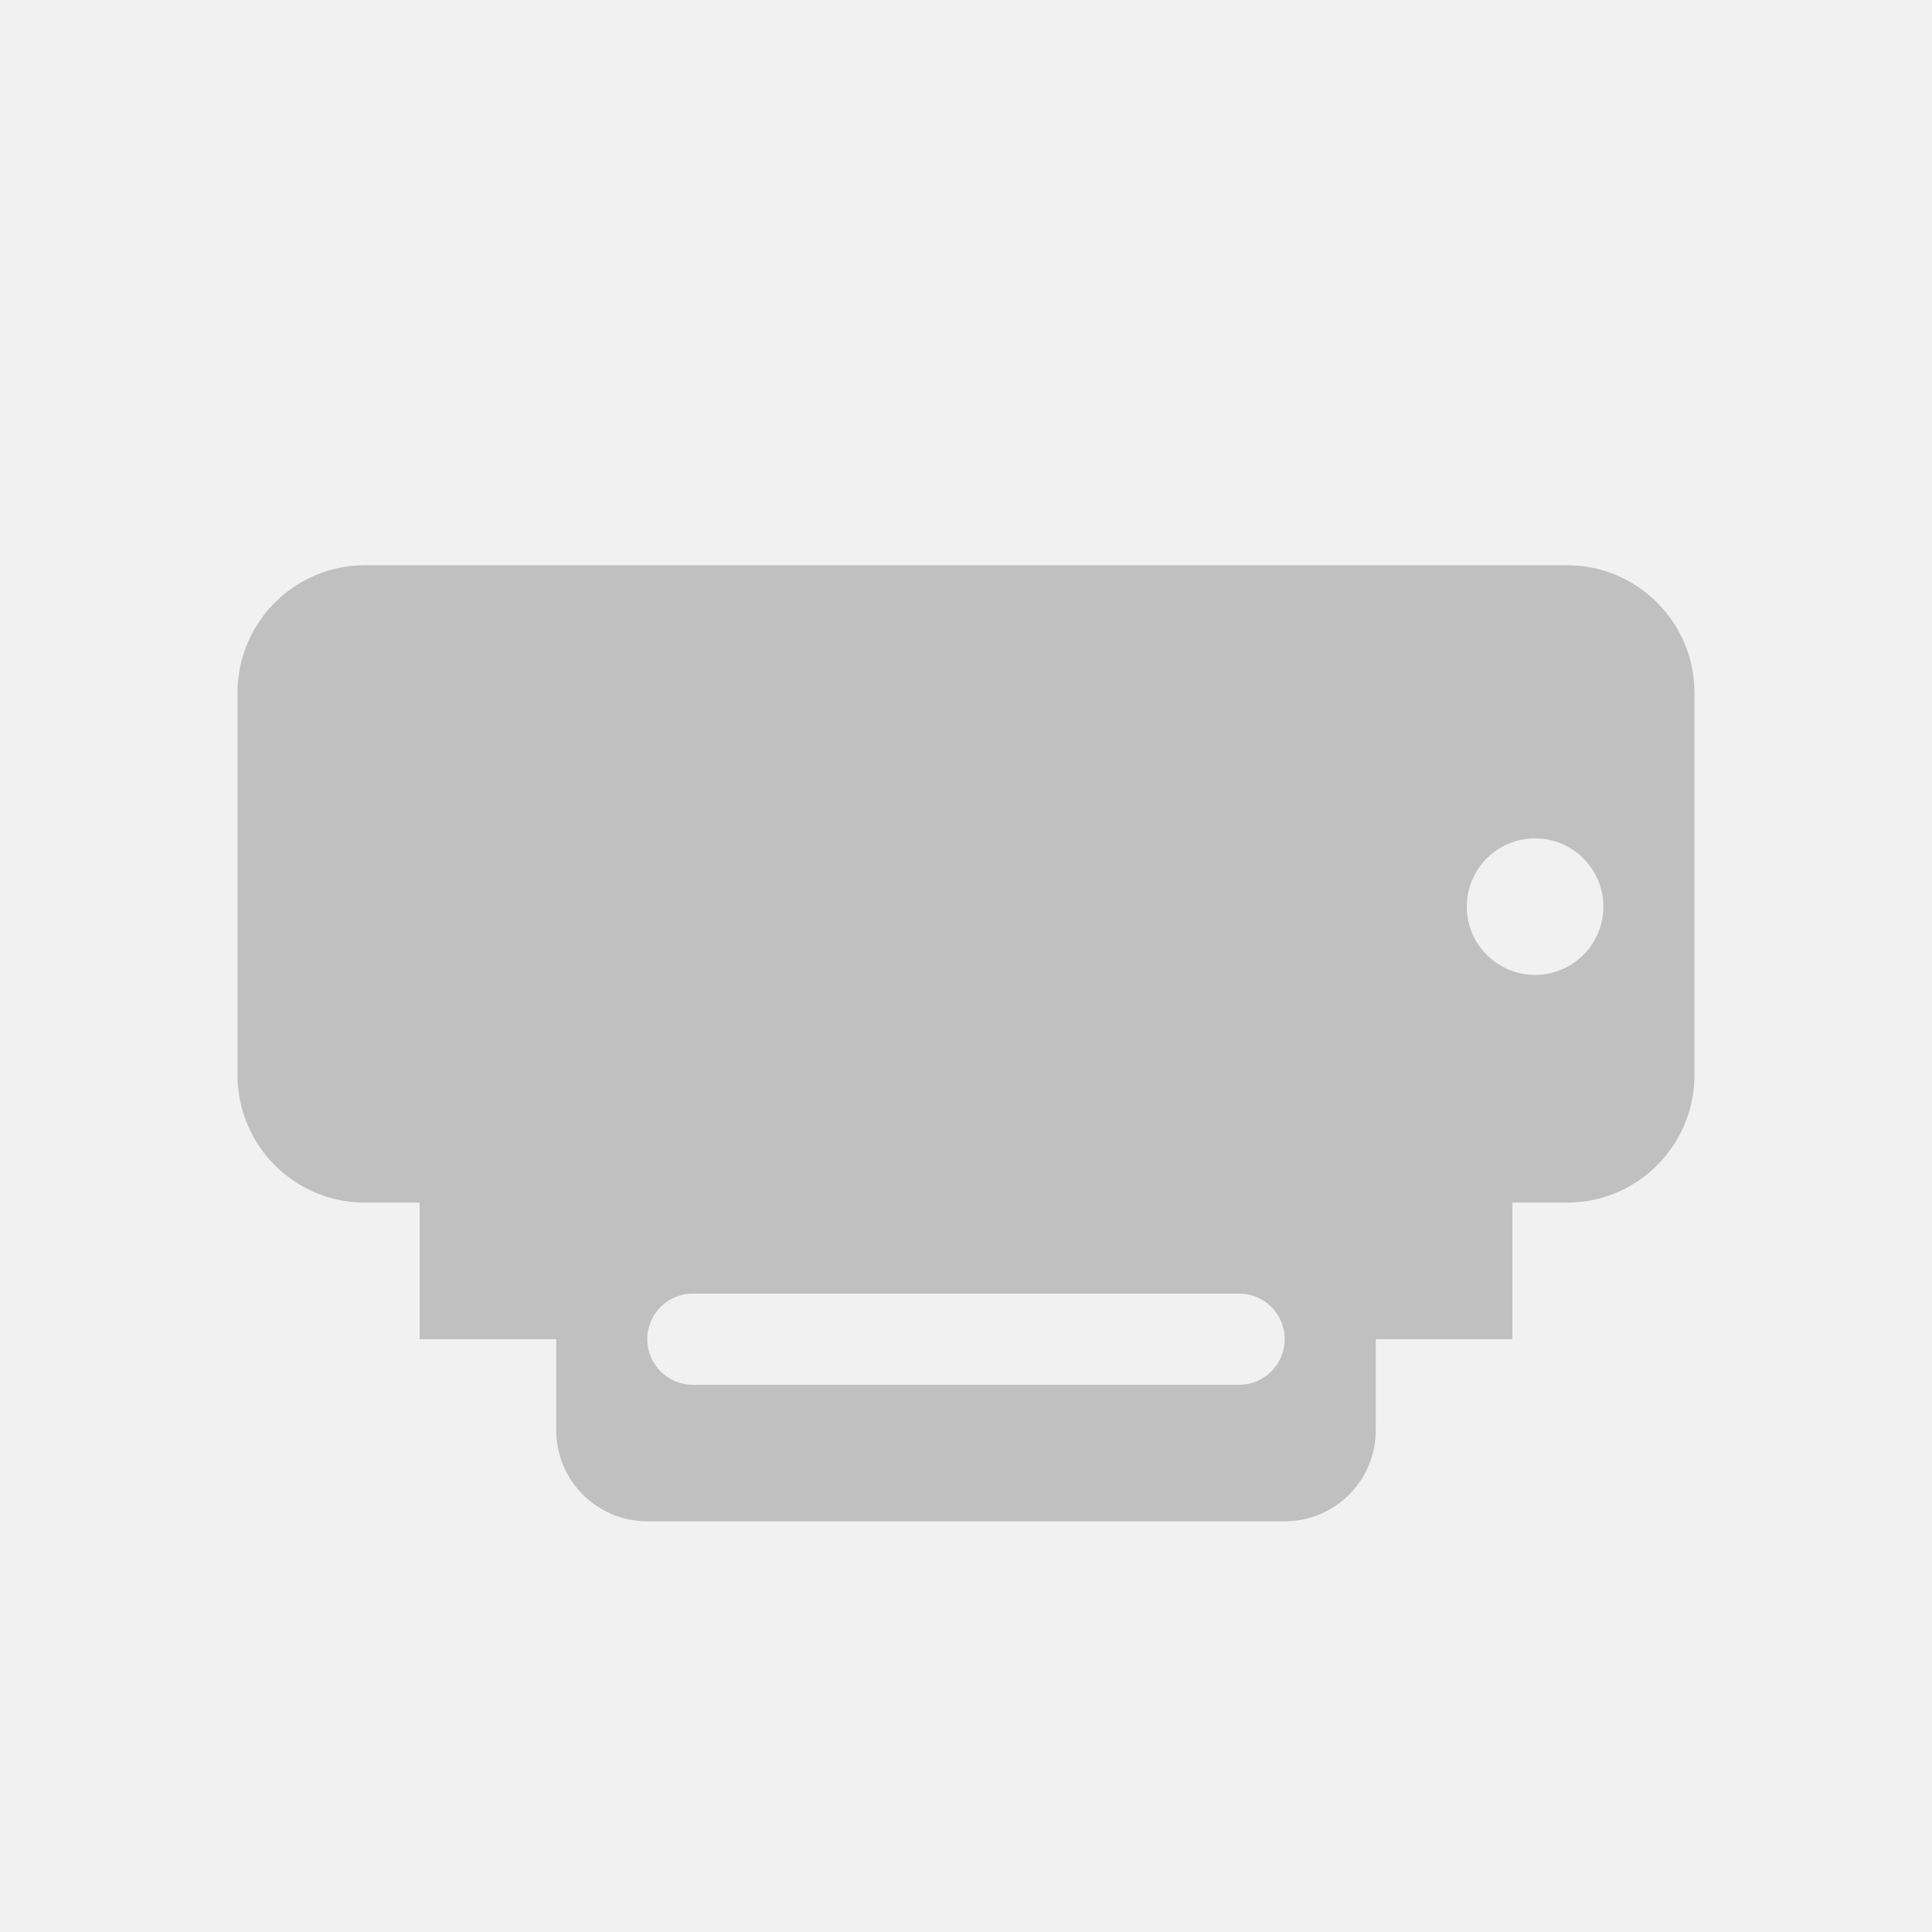 <?xml version="1.0" encoding="UTF-8" standalone="no"?>
<!DOCTYPE svg PUBLIC "-//W3C//DTD SVG 1.1//EN" "http://www.w3.org/Graphics/SVG/1.1/DTD/svg11.dtd">
<svg width="100%" height="100%" viewBox="0 0 150 150" version="1.1" xmlns="http://www.w3.org/2000/svg" xmlns:xlink="http://www.w3.org/1999/xlink" xml:space="preserve" xmlns:serif="http://www.serif.com/" style="fill-rule:evenodd;clip-rule:evenodd;stroke-linejoin:round;stroke-miterlimit:2;">
    <rect x="0" y="0" width="150" height="150" style="fill:rgb(241,241,241);"/>
    <g transform="matrix(4.918,0,0,12.372,8.606,-5.604)">
        <path d="M4.875,8L4.012,8C2.902,8 2,7.642 2,7.2L2,4.8C2,4.358 2.902,4 4.012,4L22.988,4C24.098,4 25,4.358 25,4.8L25,7.2C25,7.642 24.098,8 22.988,8L22.125,8L22.125,8.857L19.969,8.857L19.969,9.429C19.969,9.744 19.325,10 18.531,10L8.469,10C7.675,10 7.031,9.744 7.031,9.429L7.031,8.857L4.875,8.857L4.875,8ZM22.484,5.714C21.889,5.714 21.406,5.906 21.406,6.143C21.406,6.379 21.889,6.571 22.484,6.571C23.079,6.571 23.562,6.379 23.562,6.143C23.562,5.906 23.079,5.714 22.484,5.714ZM18.531,8.857C18.531,8.699 18.21,8.571 17.812,8.571L9.187,8.571C8.791,8.571 8.469,8.699 8.469,8.857C8.469,9.015 8.791,9.143 9.187,9.143L17.812,9.143C18.21,9.143 18.531,9.015 18.531,8.857Z" style="fill:rgb(192,192,192);"/>
    </g>
</svg>
